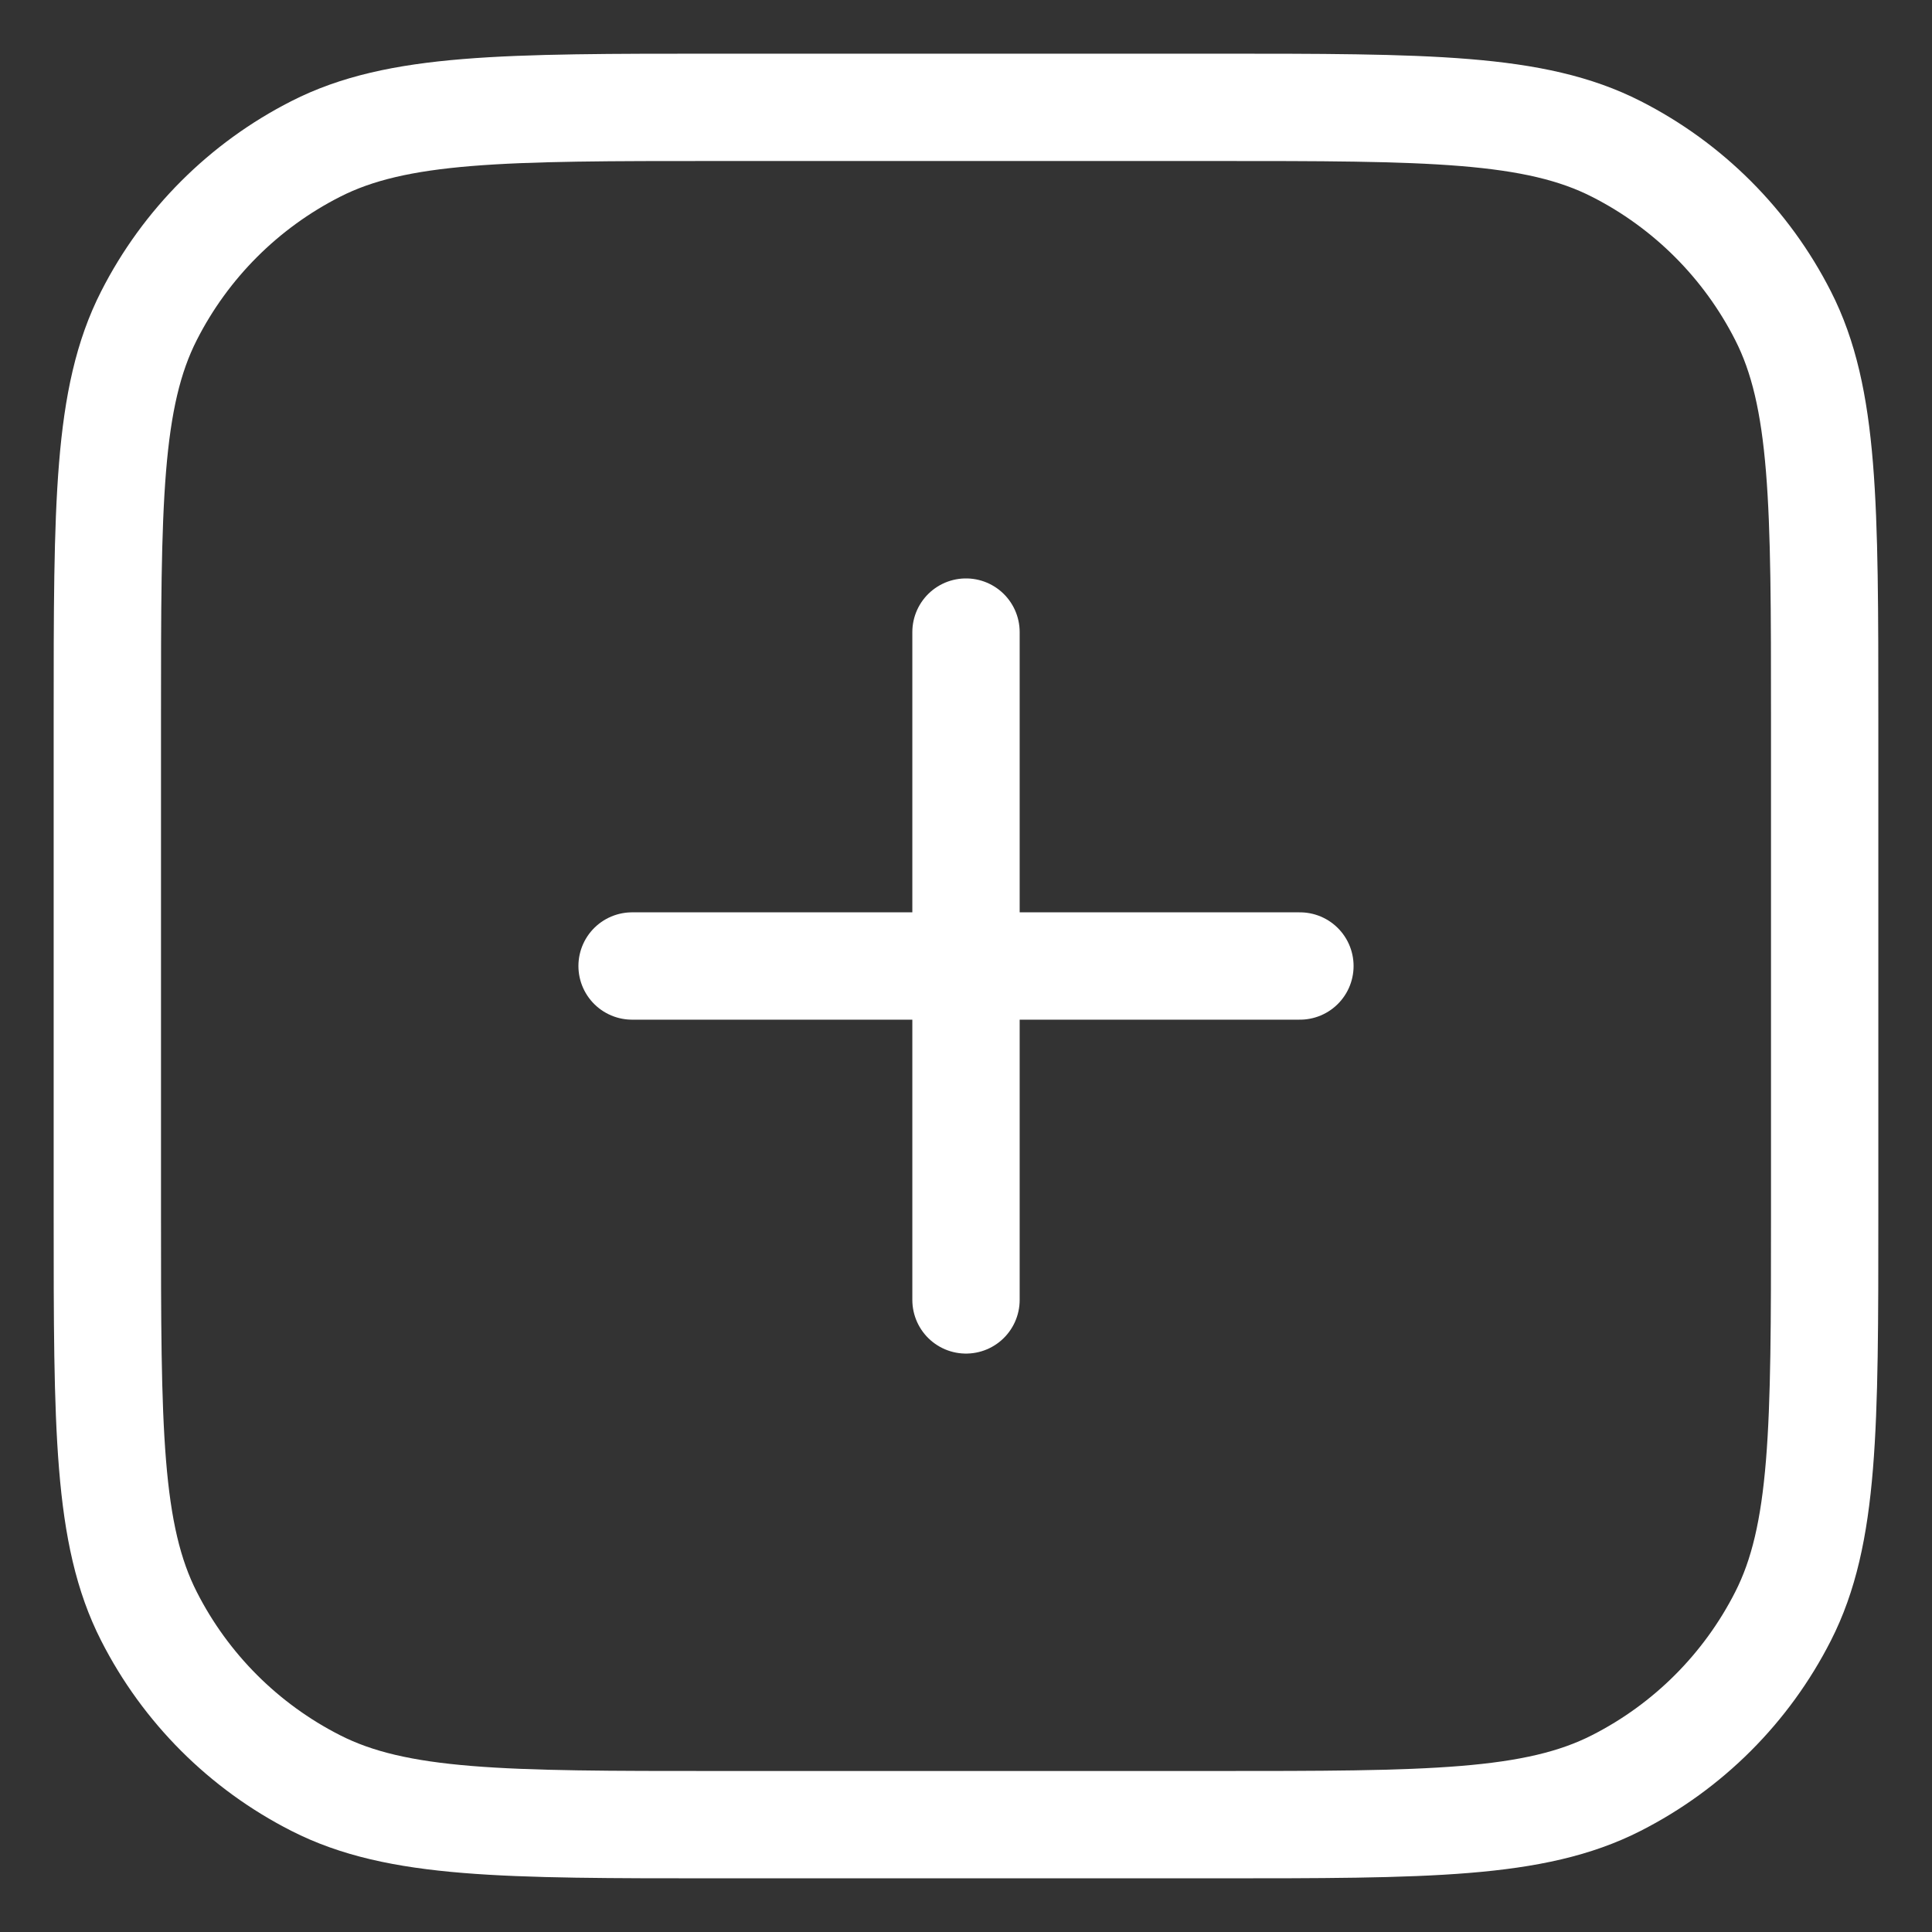 <svg width="18" height="18" viewBox="0 0 18 18" fill="none" xmlns="http://www.w3.org/2000/svg">
<rect x="0" y="0" width="18" height="18" fill="#333333" stroke="none"/>
<path d="M12.111 9H9M9 9H5.889M9 9V5.889M9 9V12.111M1 6.689C1 4.698 1 3.702 1.388 2.941C1.728 2.272 2.272 1.728 2.941 1.388C3.702 1 4.698 1 6.689 1H11.311C13.302 1 14.298 1 15.059 1.388C15.728 1.728 16.272 2.272 16.612 2.941C17 3.702 17 4.698 17 6.689V11.311C17 13.302 17 14.298 16.612 15.059C16.272 15.728 15.728 16.272 15.059 16.612C14.298 17 13.302 17 11.311 17H6.689C4.698 17 3.702 17 2.941 16.612C2.272 16.272 1.728 15.728 1.388 15.059C1 14.298 1 13.302 1 11.311V6.689Z" stroke="white" stroke-linecap="round" stroke-linejoin="round"/>
</svg>
